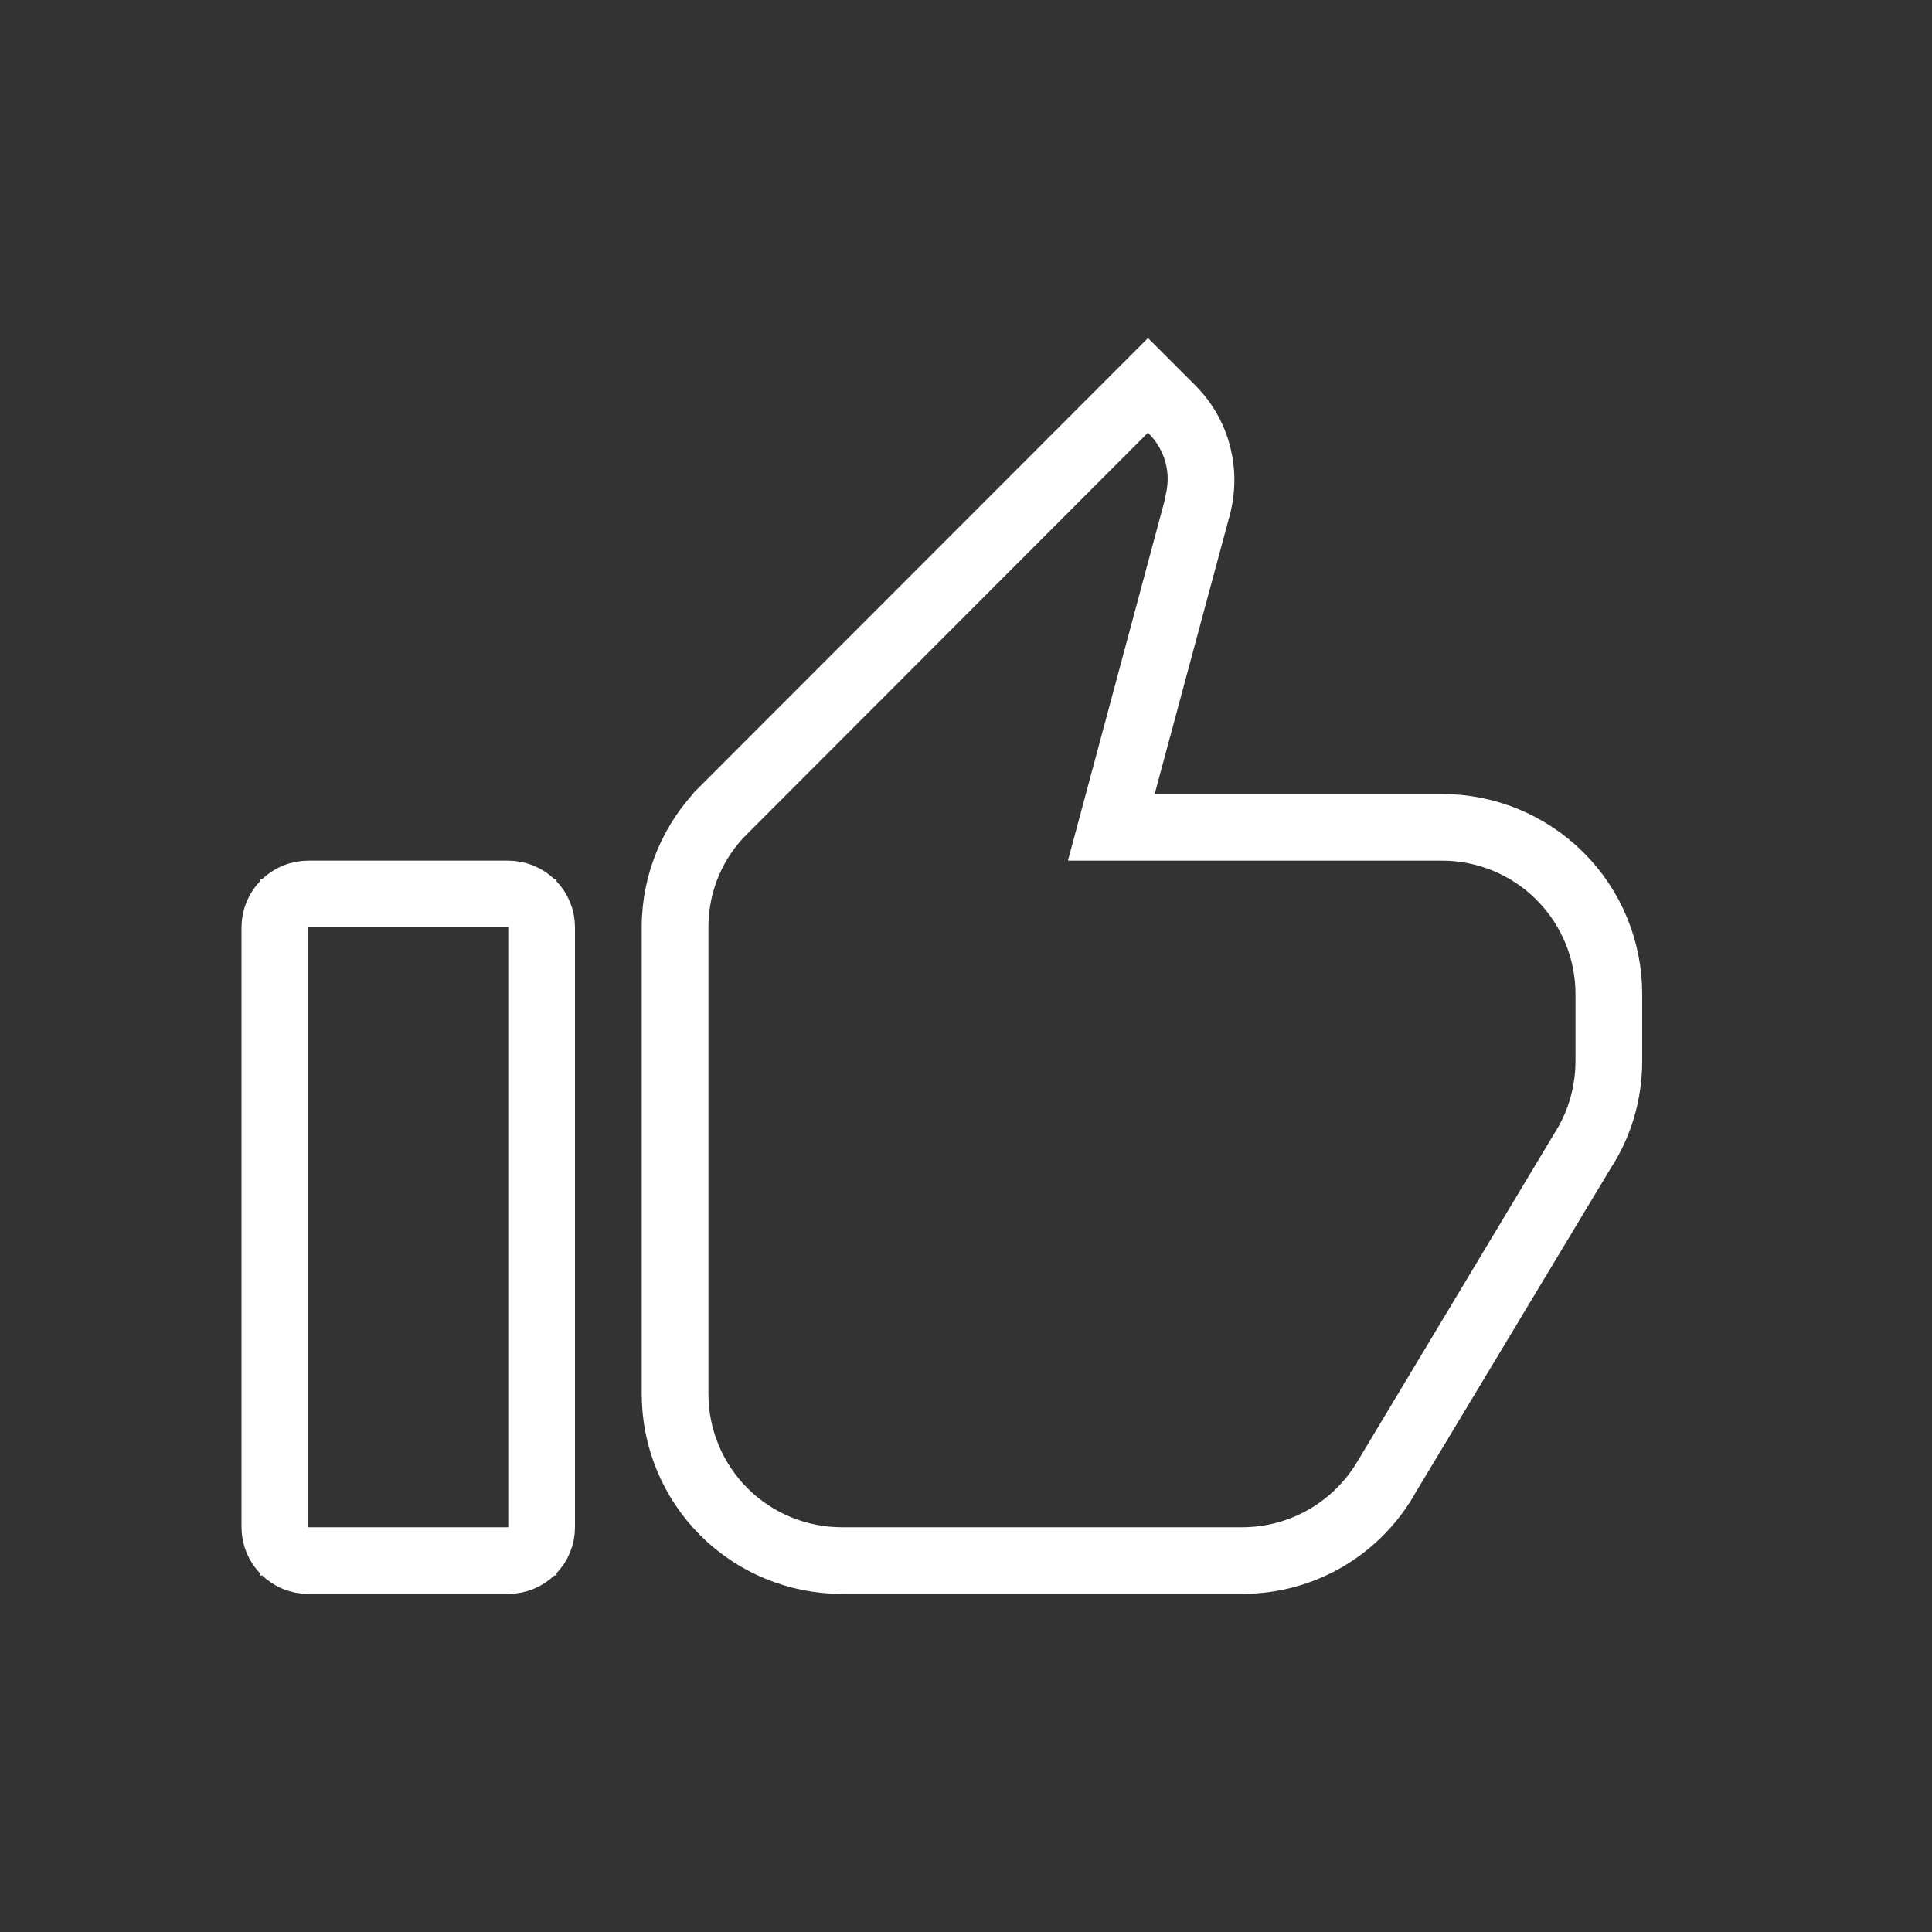 <svg width="40" height="40" viewBox="0 0 40 40" fill="none" xmlns="http://www.w3.org/2000/svg">
<rect x="0" y="0" width="40" height="40" fill="#333333" stroke="none"/>
<path d="M6.381 18.319H10.523C10.757 18.319 10.981 18.412 11.146 18.577C11.312 18.742 11.404 18.966 11.404 19.199V31.62C11.404 31.853 11.312 32.077 11.146 32.242C10.981 32.407 10.757 32.5 10.523 32.5H6.381C6.147 32.5 5.923 32.407 5.758 32.242C5.593 32.077 5.5 31.853 5.5 31.62V19.199C5.5 18.966 5.593 18.742 5.758 18.577C5.923 18.412 6.147 18.319 6.381 18.319ZM24.395 8.334C24.992 8.931 25.187 9.79 24.971 10.563L24.969 10.568L23.423 16.31L23.253 16.939H29.857C30.824 16.939 31.75 17.323 32.434 18.006C33.117 18.689 33.5 19.615 33.5 20.58V21.96C33.5 22.678 33.293 23.356 32.933 23.908L32.927 23.916L32.923 23.924L28.904 30.604L28.898 30.611L28.894 30.62C28.274 31.749 27.086 32.5 25.714 32.5H17.429C16.462 32.5 15.536 32.116 14.852 31.434C14.17 30.751 13.786 29.826 13.786 28.86V19.199C13.786 18.193 14.198 17.284 14.854 16.628V16.627L23.768 7.707L24.395 8.334ZM5.881 32.12H11.023V18.699H5.881V32.12ZM23.413 8.606L15.133 16.895C14.526 17.486 14.167 18.304 14.167 19.199V28.86C14.167 29.725 14.511 30.554 15.122 31.165C15.734 31.776 16.564 32.12 17.429 32.12H25.714C26.904 32.12 27.947 31.485 28.518 30.54L28.519 30.539L32.661 23.639C32.958 23.145 33.119 22.559 33.119 21.96V20.58C33.119 19.715 32.775 18.886 32.163 18.274C31.551 17.663 30.722 17.319 29.857 17.319H22.762L24.609 10.441L24.626 10.378V10.342C24.695 10.045 24.692 9.736 24.612 9.441C24.525 9.121 24.353 8.83 24.114 8.6L23.761 8.259L23.413 8.606Z" stroke="white"/>
</svg>
